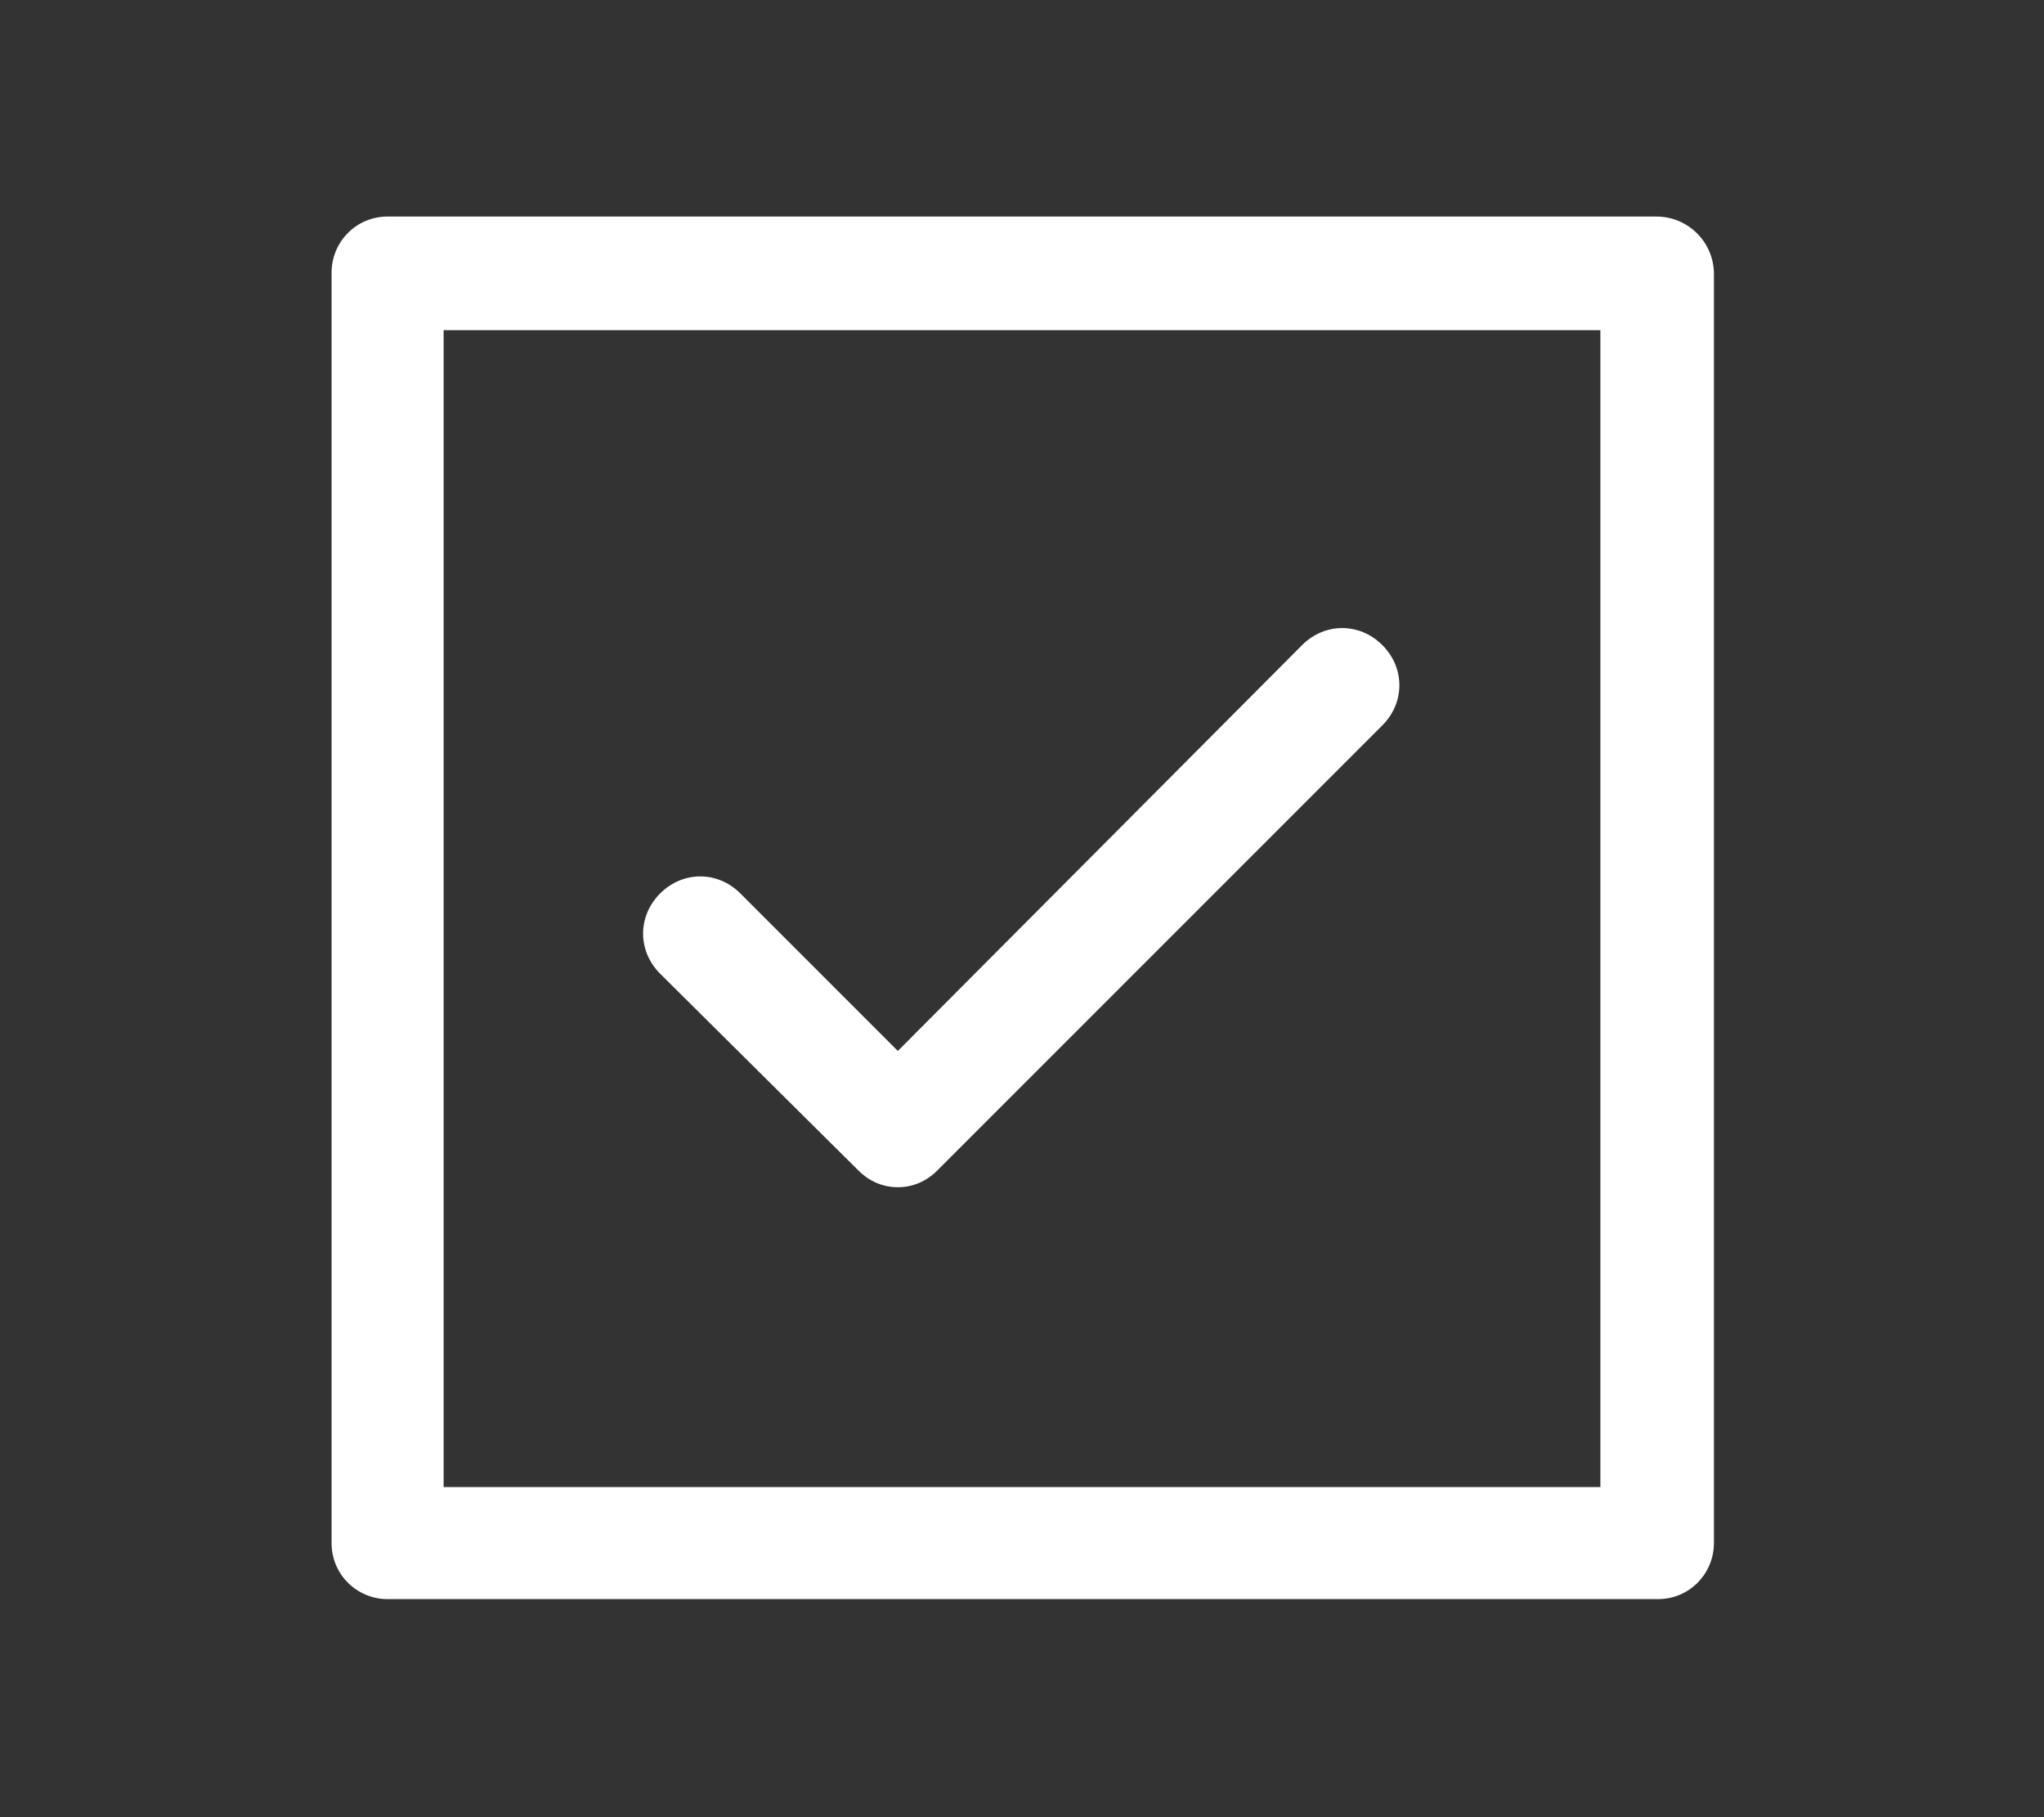 <?xml version="1.0" encoding="utf-8"?>
<!-- Generator: Adobe Illustrator 24.1.1, SVG Export Plug-In . SVG Version: 6.00 Build 0)  -->
<svg version="1.1" id="Layer_1" xmlns="http://www.w3.org/2000/svg" xmlns:xlink="http://www.w3.org/1999/xlink" x="0px" y="0px"
	 viewBox="0 0 135 120" style="enable-background:new 0 0 135 120;" xml:space="preserve">
<rect x="0" y="0" width="135" height="120" fill="#333333" stroke="none"/>
<style type="text/css">
	.st0{fill:#FFFFFF;}
</style>
<path class="st0" d="M109.4,14.3H25.6c-2.1,0-3.7,1.7-3.7,3.7v83.9c0,2.1,1.7,3.7,3.7,3.7h83.9c2.1,0,3.7-1.7,3.7-3.7V18.1
	C113.2,16,111.5,14.3,109.4,14.3 M105.7,98.2H29.3V21.8h76.4V98.2z"/>
<path class="st0" d="M56.7,77.3c0.7,0.7,1.6,1.1,2.6,1.1c1,0,1.9-0.4,2.6-1.1l29.4-29.4c1.5-1.5,1.5-3.8,0-5.3
	c-1.5-1.5-3.8-1.5-5.3,0L59.3,69.4L48.9,59c-1.5-1.5-3.8-1.5-5.3,0c-1.5,1.5-1.5,3.8,0,5.3L56.7,77.3z"/>
</svg>
